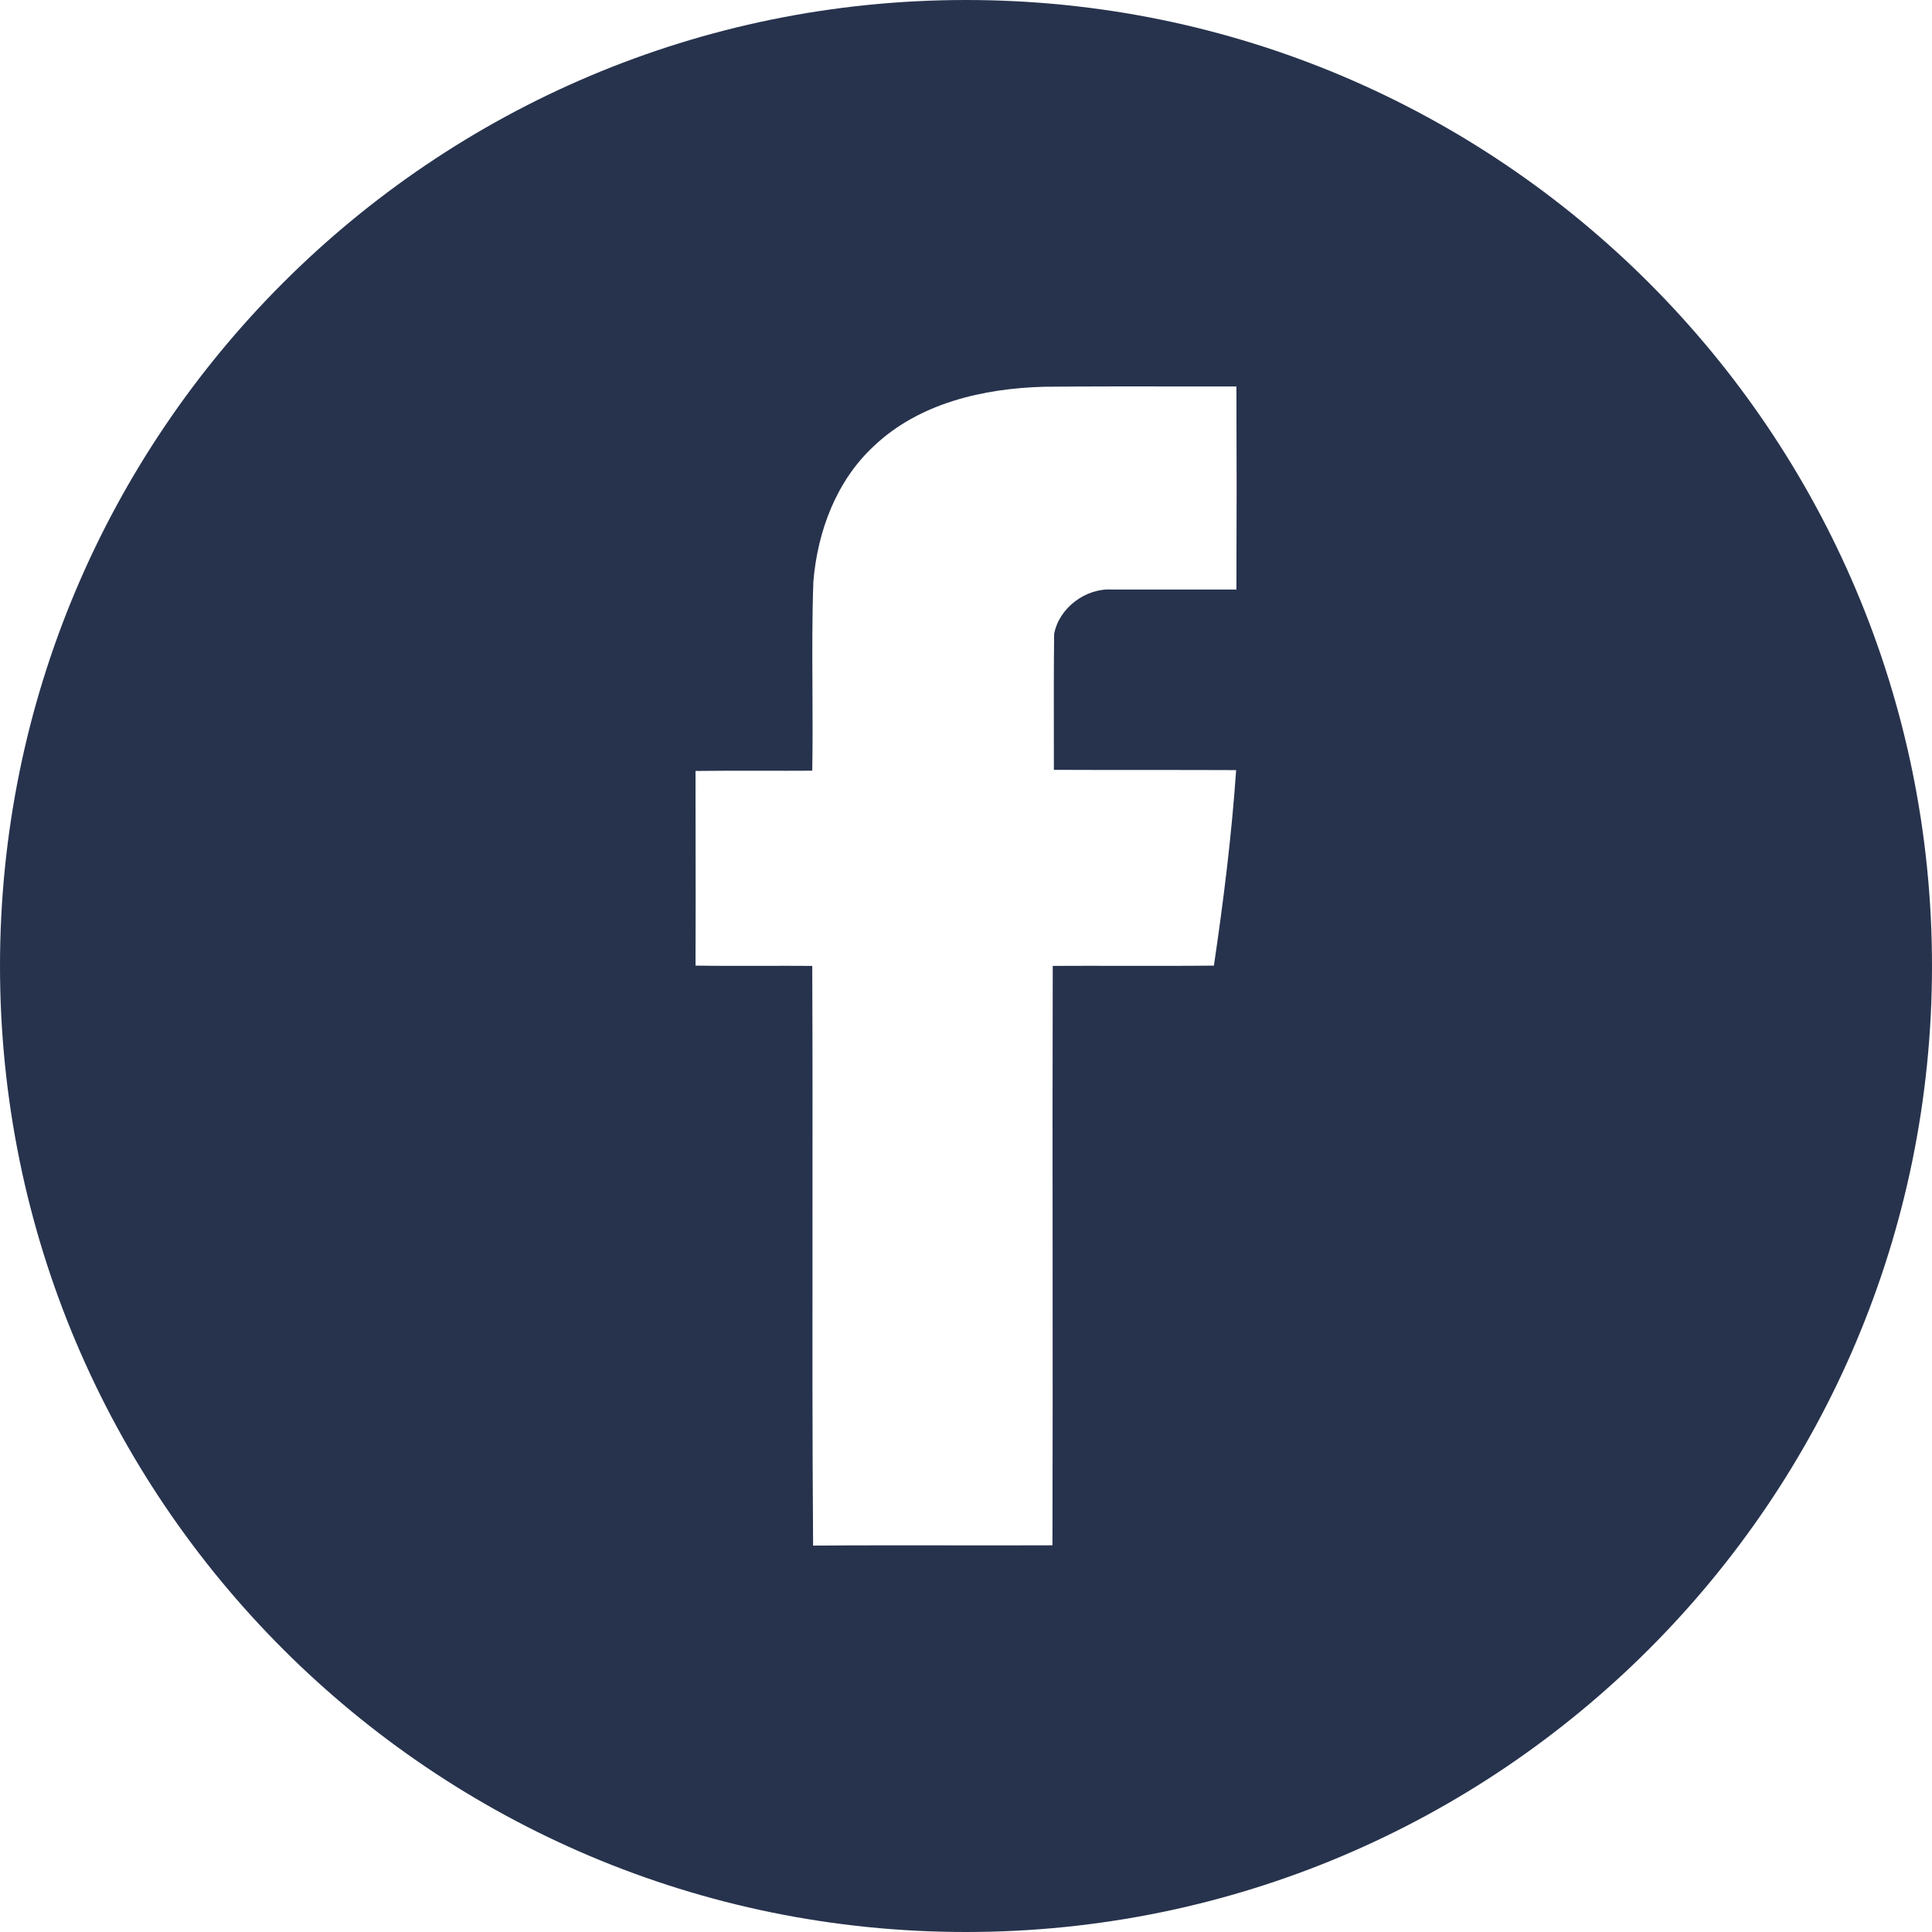 <?xml version="1.0" encoding="UTF-8"?> <svg xmlns="http://www.w3.org/2000/svg" width="100" height="100" viewBox="0 0 100 100" fill="none"> <path fill-rule="evenodd" clip-rule="evenodd" d="M50 100C77.614 100 100 77.614 100 50C100 22.386 77.614 0 50 0C22.386 0 0 22.386 0 50C0 77.614 22.386 100 50 100ZM54.039 20.018C50.894 20.106 47.575 20.863 45.231 23.09C43.295 24.881 42.319 27.487 42.1 30.093C42.033 31.956 42.043 33.825 42.053 35.692C42.06 37.093 42.067 38.493 42.042 39.891C41.181 39.897 40.317 39.895 39.453 39.893C38.301 39.891 37.148 39.889 36 39.905C36 41.02 36.002 42.137 36.003 43.255C36.007 45.494 36.01 47.737 36 49.98C37.148 49.997 38.301 49.994 39.453 49.992C40.317 49.99 41.181 49.988 42.042 49.995C42.061 54.44 42.058 58.886 42.054 63.331C42.05 68.887 42.045 74.444 42.086 80C44.449 79.983 46.806 79.986 49.165 79.988C50.934 79.99 52.703 79.992 54.475 79.985C54.49 74.984 54.486 69.987 54.483 64.989C54.479 59.992 54.475 54.995 54.49 49.995C55.681 49.988 56.873 49.99 58.065 49.992C59.654 49.994 61.243 49.997 62.832 49.98C63.327 46.631 63.749 43.253 63.982 39.861C62.41 39.854 60.837 39.854 59.265 39.854C57.693 39.854 56.12 39.854 54.548 39.847C54.548 39.261 54.547 38.675 54.547 38.089C54.544 36.331 54.541 34.573 54.563 32.815C54.81 31.461 56.208 30.427 57.562 30.515H63.996C64.011 27.006 64.011 23.512 63.996 20.004C63.167 20.004 62.337 20.003 61.508 20.002C59.018 19.999 56.528 19.996 54.039 20.018Z" fill="#27334D"></path> </svg> 